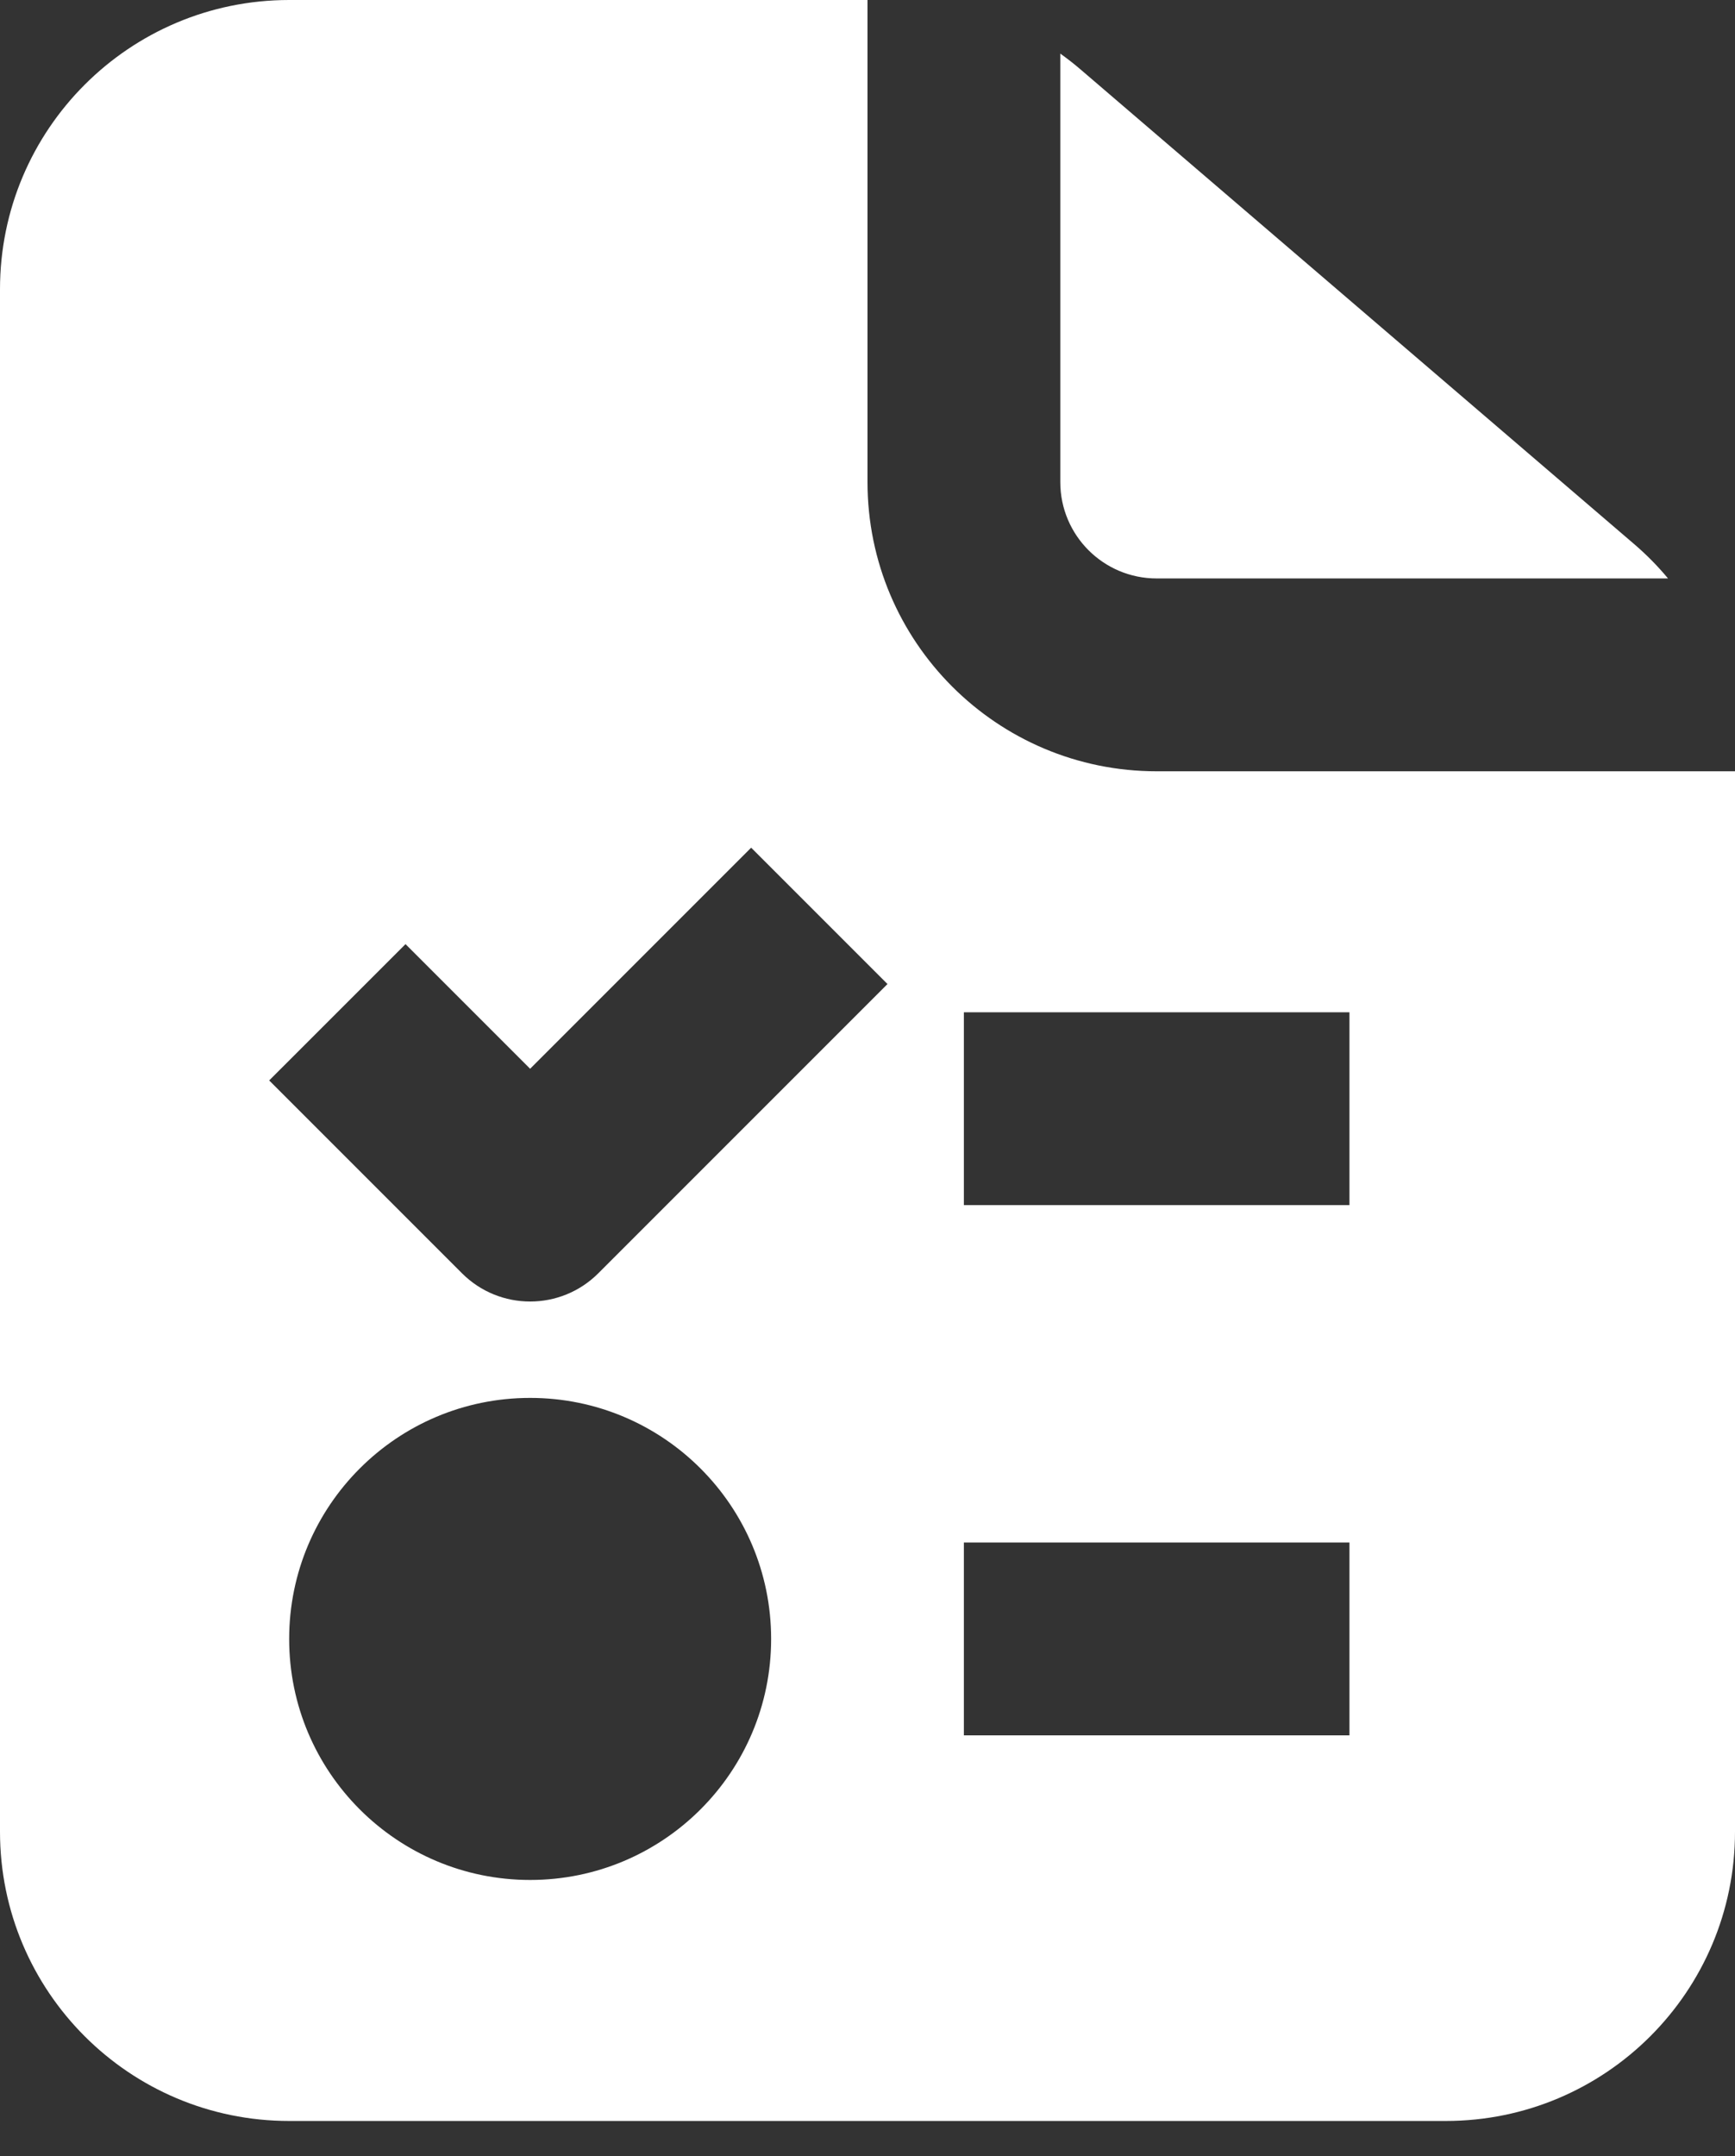 <svg width="33" height="41" viewBox="0 0 33 41" fill="none" xmlns="http://www.w3.org/2000/svg">
<rect x="0" y="0" width="33" height="41" fill="#333333" stroke="none"/>
<path fill-rule="evenodd" clip-rule="evenodd" d="M16.5 0V9.167C16.5 12.204 18.962 14.667 22 14.667H33V34.833C33 37.871 30.538 40.333 27.5 40.333H5.5C2.462 40.333 0 37.871 0 34.833V5.5C0 2.462 2.462 0 5.5 0H16.5ZM20.167 1.019V9.167C20.167 10.179 20.987 11 22 11H31.726C31.531 10.765 31.315 10.546 31.079 10.344L20.556 1.324C20.431 1.216 20.3 1.115 20.167 1.019ZM18.333 22.917V19.25H25.667V22.917H18.333ZM10.083 26.583C7.552 26.583 5.5 28.635 5.5 31.167C5.5 33.698 7.552 35.75 10.083 35.75C12.615 35.75 14.667 33.698 14.667 31.167C14.667 28.635 12.615 26.583 10.083 26.583ZM11.38 24.213L16.88 18.713L14.287 16.12L10.083 20.324L7.713 17.954L5.12 20.546L8.787 24.213C9.503 24.929 10.664 24.929 11.38 24.213ZM18.333 29.333V33H25.667V29.333H18.333Z" fill="white"/>
</svg>
